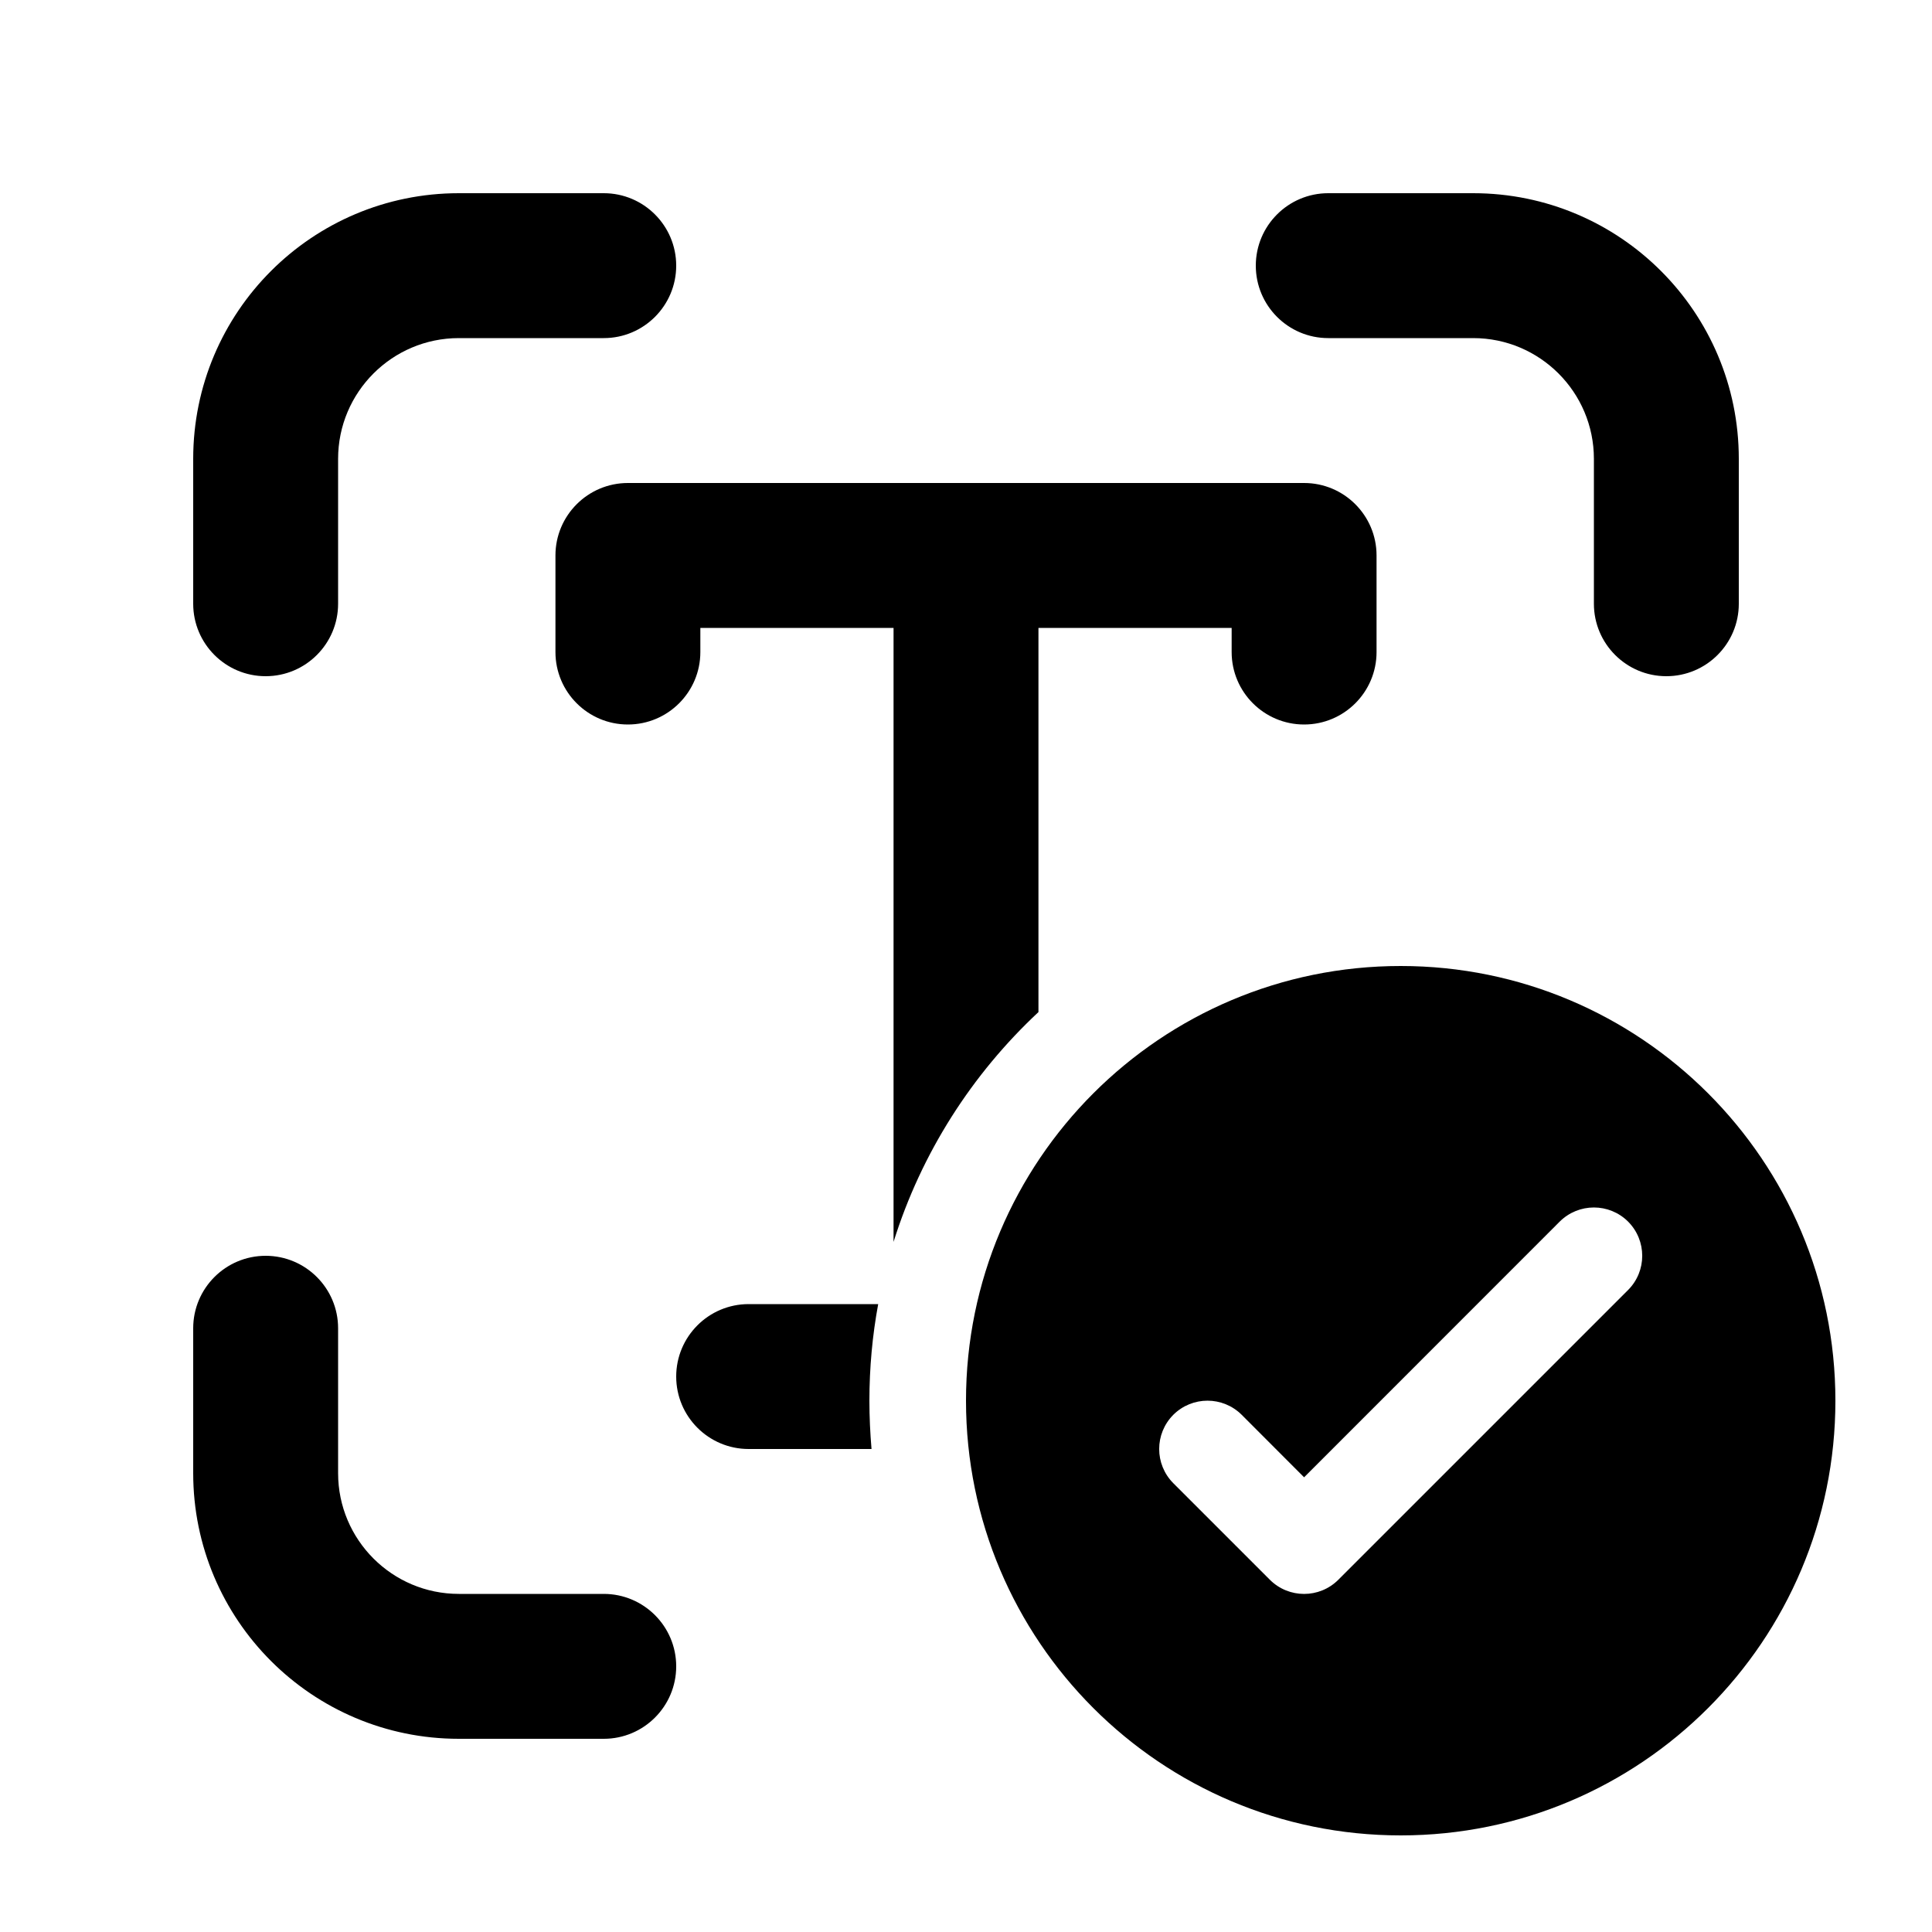 <svg xmlns="http://www.w3.org/2000/svg" viewBox="0 0 20 20" fill="none"><path d="M4.75 3.5C4.06 3.5 3.5 4.06 3.5 4.75V6.25C3.5 6.664 3.164 7 2.75 7C2.336 7 2 6.664 2 6.25V4.75C2 3.231 3.231 2 4.75 2H6.25C6.664 2 7 2.336 7 2.75C7 3.164 6.664 3.5 6.25 3.5H4.75ZM4.75 16.5C4.06 16.5 3.5 15.94 3.5 15.25V13.75C3.5 13.336 3.164 13 2.75 13C2.336 13 2 13.336 2 13.75V15.25C2 16.769 3.231 18 4.75 18H6.25C6.664 18 7 17.664 7 17.25C7 16.836 6.664 16.5 6.25 16.5H4.75ZM16.5 4.75C16.5 4.06 15.94 3.5 15.25 3.5H13.75C13.336 3.5 13 3.164 13 2.75C13 2.336 13.336 2 13.75 2H15.25C16.769 2 18 3.231 18 4.75V6.25C18 6.664 17.664 7 17.25 7C16.836 7 16.5 6.664 16.5 6.25V4.75ZM6.5 5C6.086 5 5.75 5.336 5.75 5.75V6.75C5.75 7.164 6.086 7.5 6.5 7.5C6.914 7.5 7.25 7.164 7.25 6.75V6.5H9.25V12.856C9.538 11.935 10.062 11.119 10.75 10.477V6.5H12.75V6.75C12.75 7.164 13.086 7.5 13.5 7.5C13.914 7.5 14.25 7.164 14.25 6.75V5.75C14.25 5.336 13.914 5 13.5 5H6.5ZM7.75 13.5H9.091C9.031 13.824 9 14.159 9 14.5C9 14.668 9.008 14.835 9.022 15H7.75C7.336 15 7 14.664 7 14.25C7 13.836 7.336 13.5 7.75 13.5ZM19 14.5C19 16.985 16.985 19 14.5 19C12.015 19 10 16.985 10 14.5C10 12.015 12.015 10 14.5 10C16.985 10 19 12.015 19 14.5ZM13.5 15.293L12.854 14.646C12.658 14.451 12.342 14.451 12.146 14.646C11.951 14.842 11.951 15.158 12.146 15.354L13.146 16.354C13.342 16.549 13.658 16.549 13.854 16.354L16.854 13.354C17.049 13.158 17.049 12.842 16.854 12.646C16.658 12.451 16.342 12.451 16.146 12.646L13.5 15.293Z" fill="currentColor"/></svg>